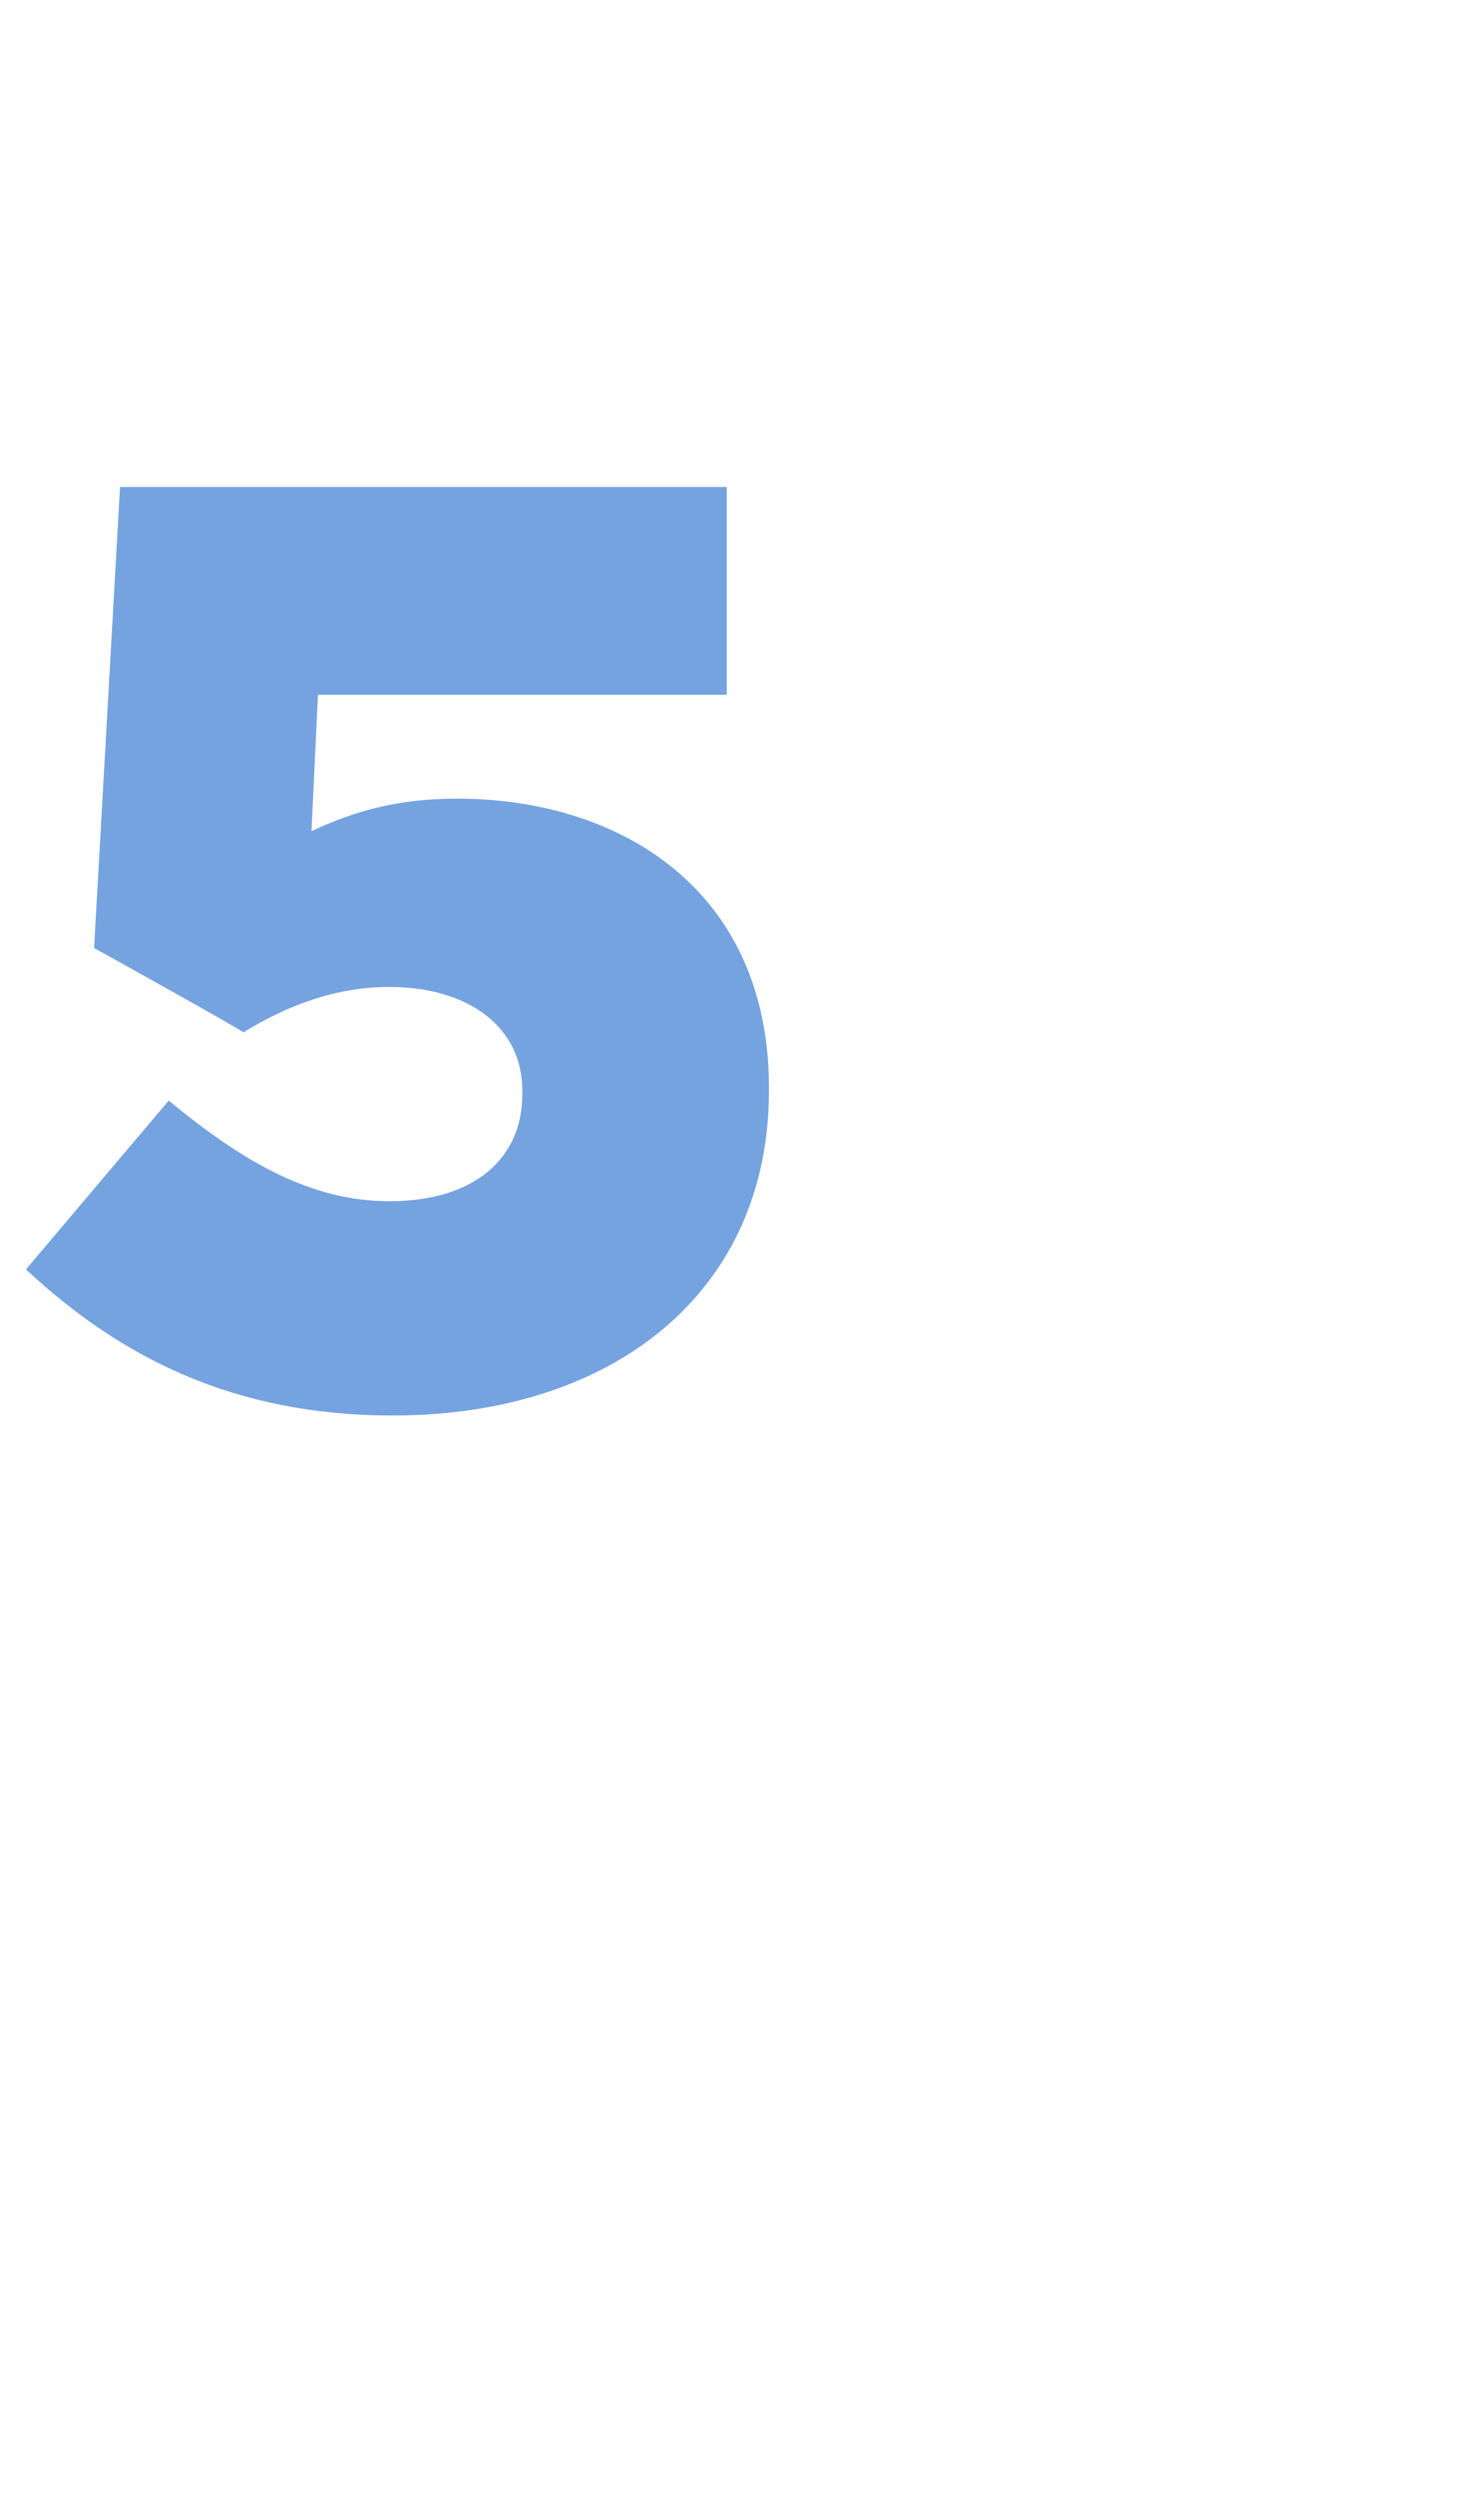 <?xml version="1.0" standalone="no"?><!DOCTYPE svg PUBLIC "-//W3C//DTD SVG 1.1//EN" "http://www.w3.org/Graphics/SVG/1.1/DTD/svg11.dtd"><svg xmlns="http://www.w3.org/2000/svg" version="1.1" width="45px" height="77px" viewBox="0 -11 45 77" style="top:-11px"><desc>5</desc><defs/><g id="Polygon66159"><path d="m.8 28.1l4.4-5.2C7.5 24.8 9.6 26 12 26c2.6 0 4.1-1.3 4.1-3.3v-.1c0-2-1.7-3.2-4.1-3.2c-1.7 0-3.2.6-4.5 1.4c.02-.04-4.6-2.6-4.6-2.6L3.7 4h18.7v6.4H9.8l-.2 4.2c1.3-.6 2.6-1 4.5-1c5 0 9.6 2.8 9.6 8.9v.1c0 6.2-4.8 10-11.6 10c-4.9 0-8.4-1.8-11.3-4.5z" stroke="none" fill="#75a3e0"/></g></svg>